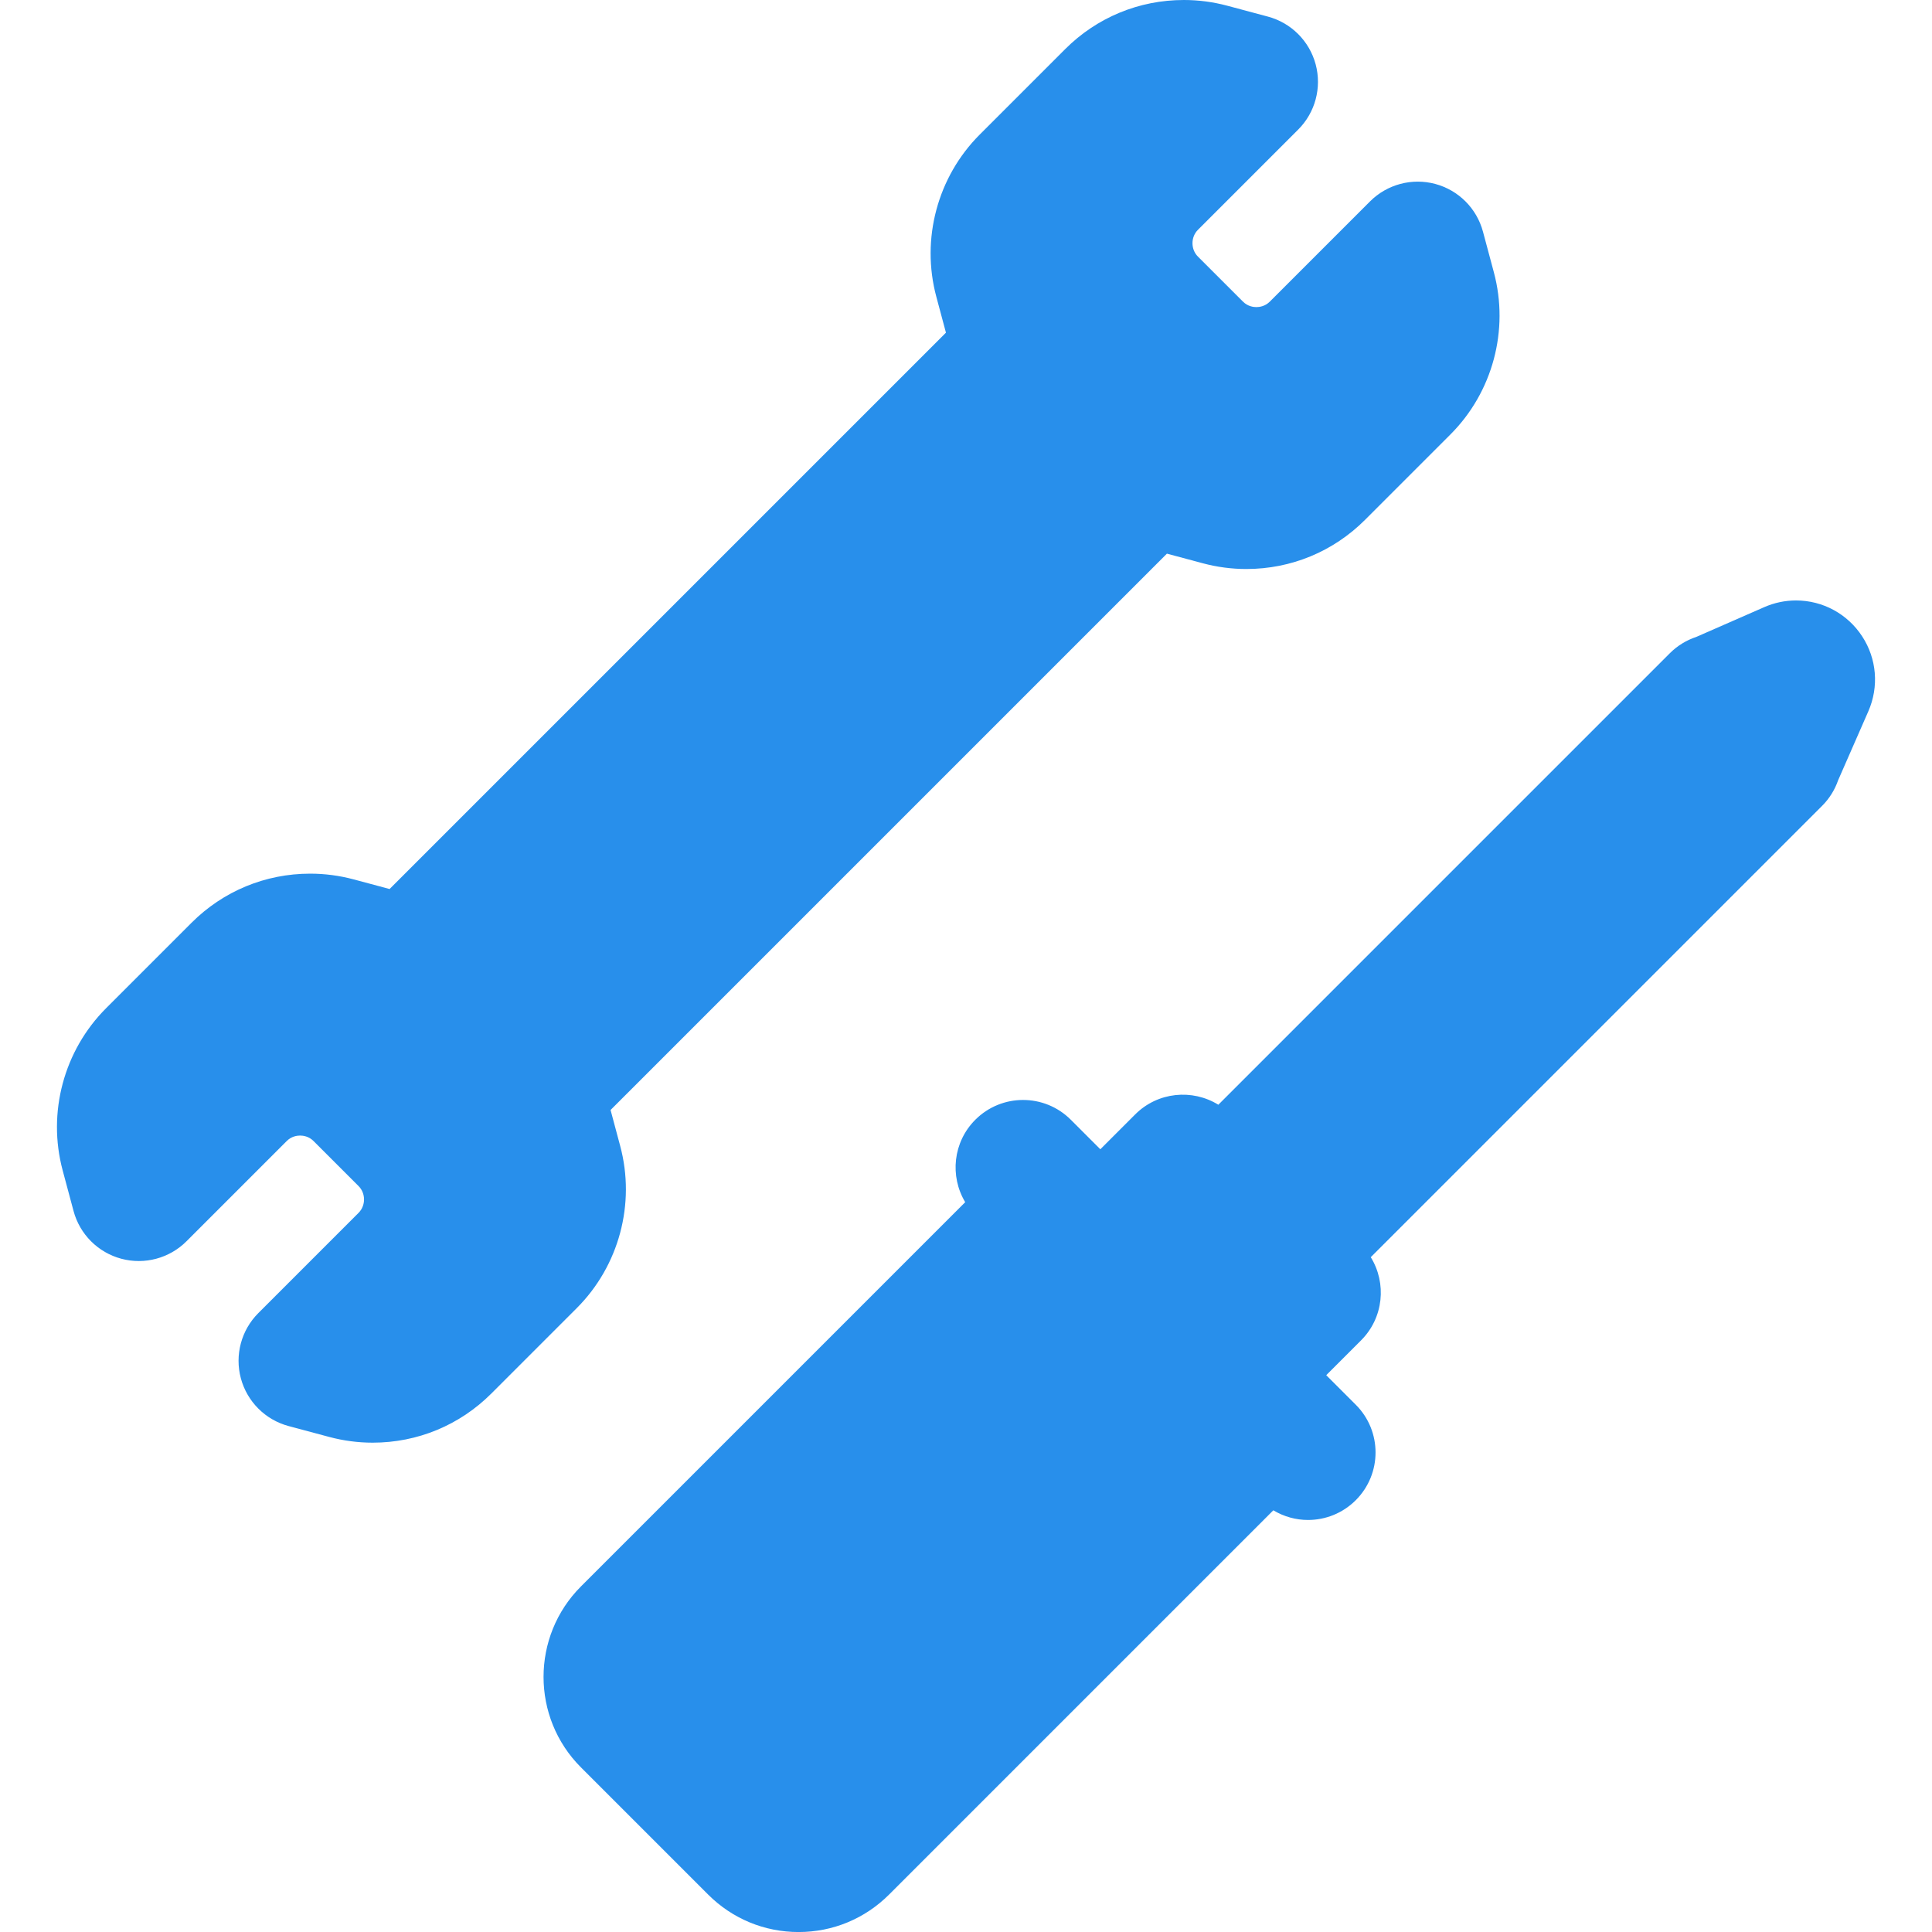 <svg xmlns="http://www.w3.org/2000/svg" xmlns:xlink="http://www.w3.org/1999/xlink" height="800px" width="800px" id="Capa_1" viewBox="0 0 214.614 214.614" xml:space="preserve" fill="#000000"><g id="SVGRepo_bgCarrier" stroke-width="0"></g><g id="SVGRepo_tracerCarrier" stroke-linecap="round" stroke-linejoin="round"></g><g id="SVGRepo_iconCarrier"> <path style="fill:#288FEB;" d="M64.071,145.308l-9.488,9.488c-3.521,3.521-8.203,5.461-13.184,5.461 c-1.628,0-3.251-0.214-4.824-0.635l-4.517-1.21c-2.588-0.694-4.609-2.715-5.303-5.304c-0.693-2.588,0.046-5.35,1.94-7.244 l11.138-11.138c0.806-0.805,0.806-2.166,0-2.971l-5.009-5.009c-0.524-0.525-1.156-0.604-1.485-0.604s-0.96,0.079-1.484,0.604 l-11.138,11.138c-1.896,1.896-4.658,2.635-7.245,1.941c-2.588-0.694-4.609-2.715-5.303-5.304l-1.21-4.515 c-1.719-6.414,0.131-13.314,4.825-18.009l9.486-9.487c3.522-3.521,8.205-5.461,13.185-5.461c1.628,0,3.251,0.214,4.824,0.635 l3.998,1.071l61.802-61.801l-1.071-3.998c-1.719-6.415,0.131-13.315,4.825-18.01l9.486-9.486C121.843,1.939,126.526,0,131.506,0 c1.627,0,3.25,0.214,4.823,0.635l4.517,1.21c2.588,0.694,4.609,2.715,5.303,5.304c0.693,2.588-0.046,5.35-1.94,7.244L133.07,25.531 c-0.806,0.805-0.806,2.166,0,2.971l5.009,5.008c0.525,0.525,1.156,0.604,1.485,0.604s0.961-0.079,1.486-0.604l11.137-11.137 c1.896-1.895,4.659-2.633,7.245-1.941c2.588,0.694,4.609,2.715,5.303,5.304l1.21,4.515c1.719,6.414-0.131,13.314-4.825,18.009 l-9.486,9.487c-3.522,3.521-8.205,5.461-13.186,5.461c-1.627,0-3.25-0.214-4.824-0.635l-3.998-1.071l-61.801,61.801l1.07,3.999 C70.614,133.713,68.766,140.613,64.071,145.308z M206.857,70.688c-1.631-2.497-4.378-3.987-7.348-3.987 c-1.218,0-2.406,0.25-3.529,0.742l-7.554,3.31c-1.074,0.356-2.084,0.961-2.939,1.816l-50.15,50.15 c-2.891-1.786-6.729-1.432-9.237,1.075l-3.871,3.871l-3.28-3.28c-2.929-2.929-7.677-2.929-10.607,0 c-2.484,2.484-2.853,6.275-1.123,9.157l-42.685,42.686c-5.54,5.542-5.54,14.558,0.001,20.1l14.126,14.126 c2.685,2.685,6.253,4.164,10.05,4.164c3.796,0,7.365-1.479,10.051-4.163l42.684-42.685c1.183,0.711,2.517,1.074,3.854,1.074 c1.919,0,3.839-0.732,5.304-2.197c2.929-2.929,2.929-7.678,0-10.606l-3.281-3.281l3.871-3.871c2.507-2.508,2.861-6.346,1.075-9.237 l50.151-50.151c0.803-0.803,1.401-1.774,1.767-2.829l3.356-7.661C208.736,76.284,208.481,73.173,206.857,70.688z"></path> </g></svg>